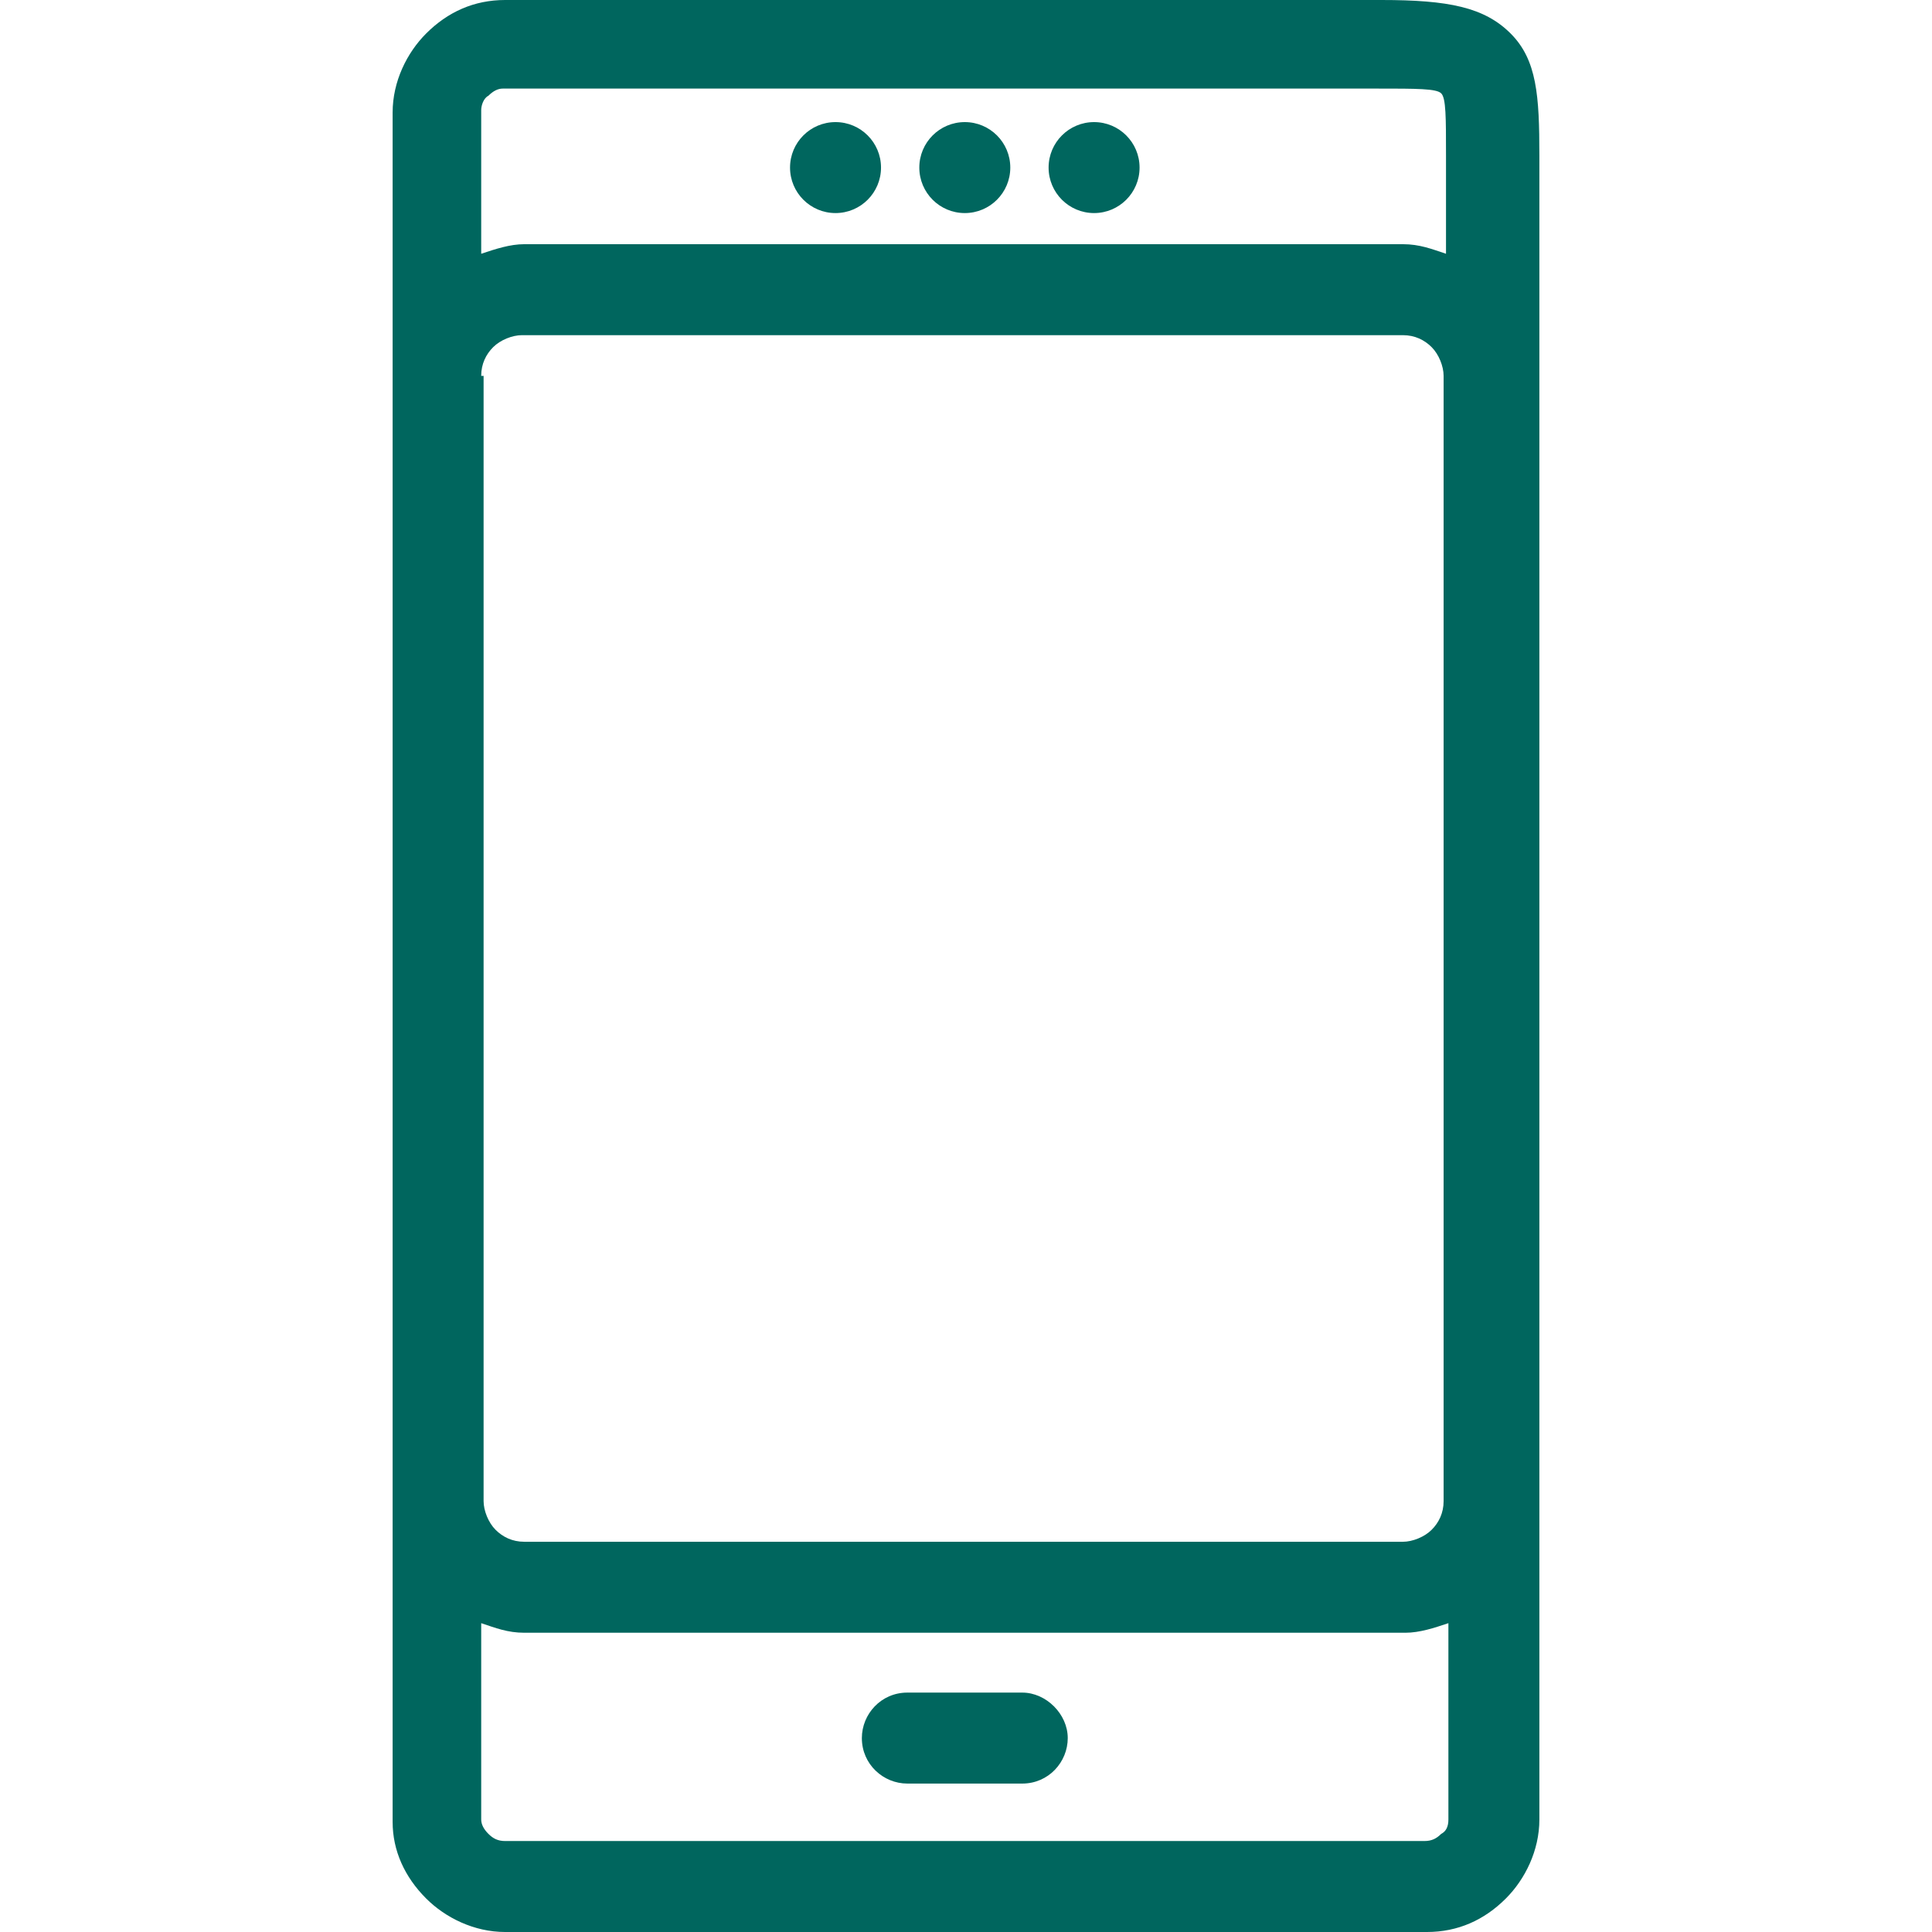 <?xml version="1.0"?>
<svg xmlns="http://www.w3.org/2000/svg" xmlns:xlink="http://www.w3.org/1999/xlink" version="1.1" id="Capa_1" x="0px" y="0px" viewBox="0 0 322.8 322.8" style="enable-background:new 0 0 322.8 322.8;" xml:space="preserve" width="512px" height="512px"><g><g>
	<g>
		<path d="M252.4,5.6C248,1.2,242,0,230.8,0H84.4c-5.2,0-9.6,2-13.2,5.6c-3.2,3.2-5.6,8-5.6,13.2v44.4v188v53.2    c0,4.8,2,9.2,5.6,12.8c3.2,3.2,8,5.6,13.2,5.6h154c5.2,0,9.6-2,13.2-5.6c3.2-3.2,5.6-8,5.6-13.2v-53.2v-188V26    C257.2,16,256.8,10,252.4,5.6z M80.4,18.4c0-0.8,0.4-2,1.2-2.4c0.8-0.8,1.6-1.2,2.4-1.2h146c6.8,0,10,0,10.8,0.8    c0.8,0.8,0.8,4,0.8,10.4v16.4c-2.4-0.8-4.4-1.6-7.2-1.6H87.6c-2.4,0-4.8,0.8-7.2,1.6V18.4z M82.4,58c1.2-1.2,3.2-2,4.8-2h147.2    c2,0,3.6,0.8,4.8,2c1.2,1.2,2,3.2,2,4.8v188c0,2-0.8,3.6-2,4.8c-1.2,1.2-3.2,2-4.8,2H87.6c-2,0-3.6-0.8-4.8-2    c-1.2-1.2-2-3.2-2-4.8v-188h-0.4C80.4,60.8,81.2,59.2,82.4,58z M242,304c0,1.2-0.4,2-1.2,2.4c-0.8,0.8-1.6,1.2-2.8,1.2H84.4    c-1.2,0-2-0.4-2.8-1.2c-0.8-0.8-1.2-1.6-1.2-2.4v-32.8c2.4,0.8,4.4,1.6,7.2,1.6h147.2c2.4,0,4.8-0.8,7.2-1.6V304z" data-original="#000000" class="active-path" data-old_color="#000000" fill="#00665E"/>
	</g>
</g><g>
	<g>
		<path d="M170.8,282.8h-19.2c-4.4,0-7.6,3.6-7.6,7.6c0,4.4,3.6,7.6,7.6,7.6h19.2c4.4,0,7.6-3.6,7.6-7.6S174.8,282.8,170.8,282.8z" data-original="#000000" class="active-path" data-old_color="#000000" fill="#00665E"/>
	</g>
</g><g>
	<g>
		<circle cx="139.6" cy="28" r="7.6" data-original="#000000" class="active-path" data-old_color="#000000" fill="#00665E"/>
	</g>
</g><g>
	<g>
		<circle cx="161.2" cy="28" r="7.6" data-original="#000000" class="active-path" data-old_color="#000000" fill="#00665E"/>
	</g>
</g><g>
	<g>
		<circle cx="182.8" cy="28" r="7.6" data-original="#000000" class="active-path" data-old_color="#000000" fill="#00665E"/>
	</g>
</g></g> </svg>
